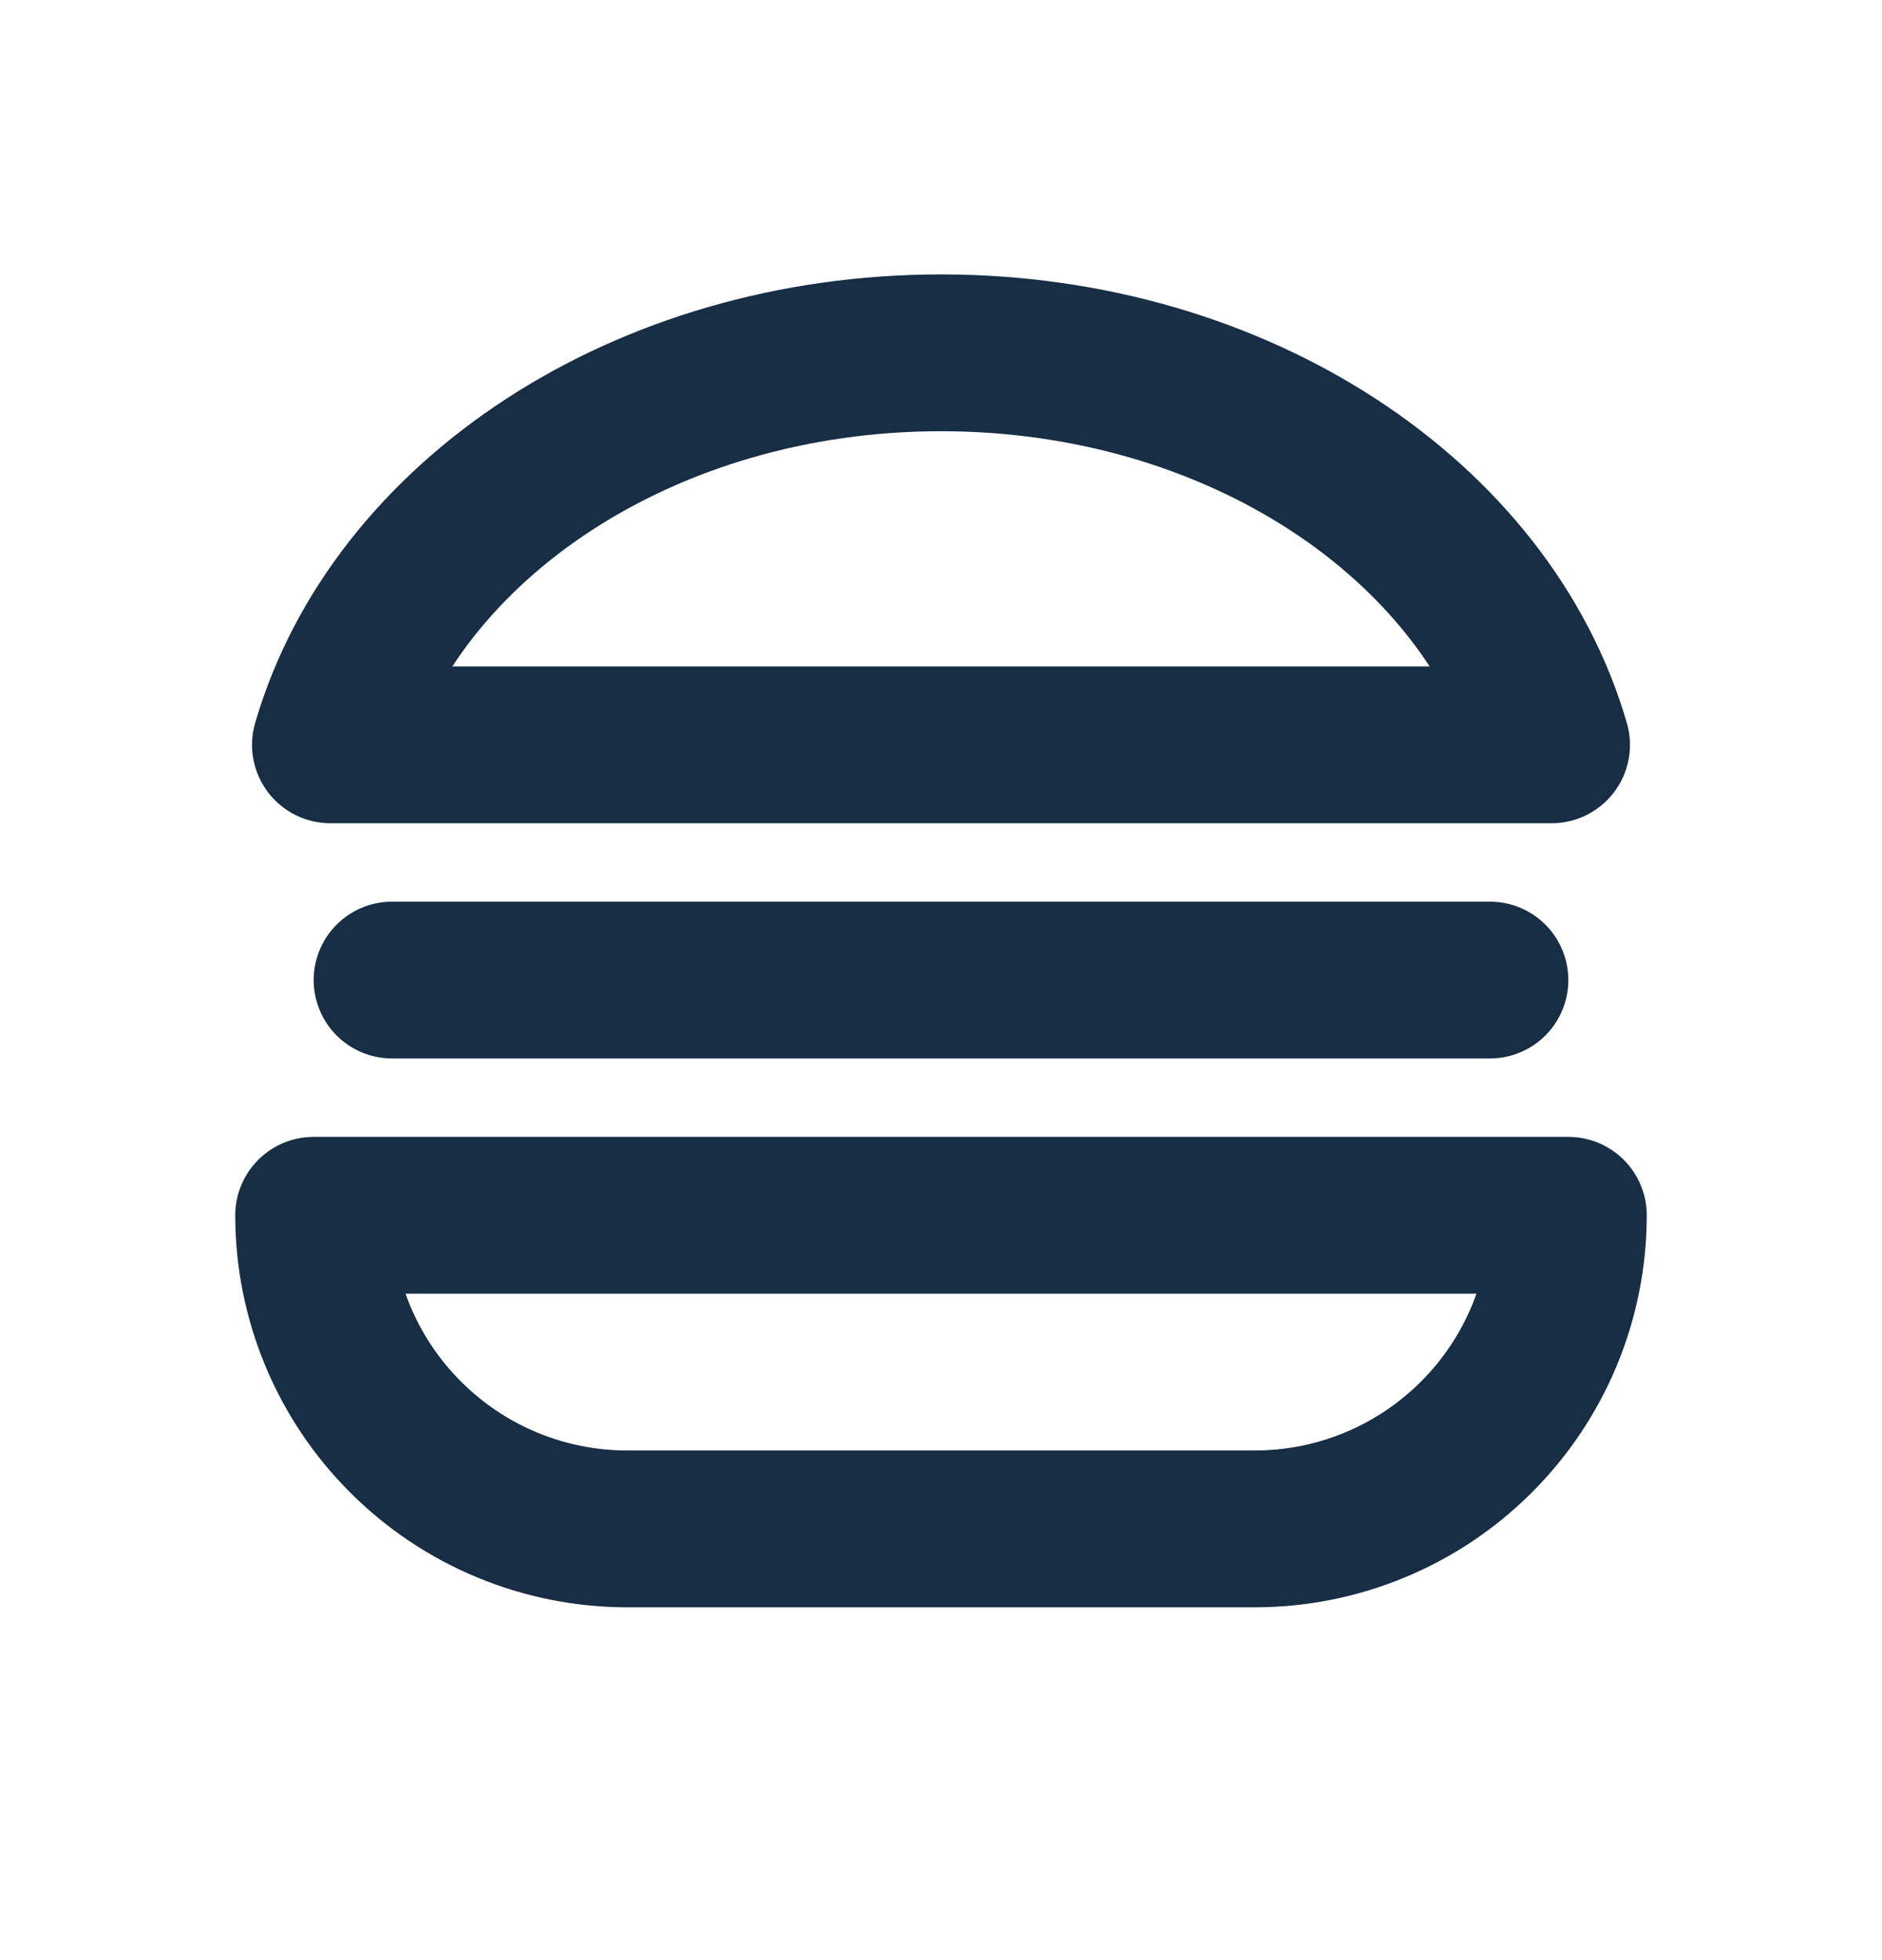 <svg width="24" height="25" viewBox="0 0 24 25" fill="none" xmlns="http://www.w3.org/2000/svg">
<path d="M5 12.5H19M4 15.5H20C20 16.561 19.579 17.578 18.828 18.328C18.078 19.079 17.061 19.5 16 19.5H8C6.939 19.5 5.922 19.079 5.172 18.328C4.421 17.578 4 16.561 4 15.5ZM12 4.5C15.783 4.5 18.953 6.633 19.786 9.5H4.214C5.047 6.633 8.217 4.5 12 4.5Z" stroke="#172E44" stroke-width="2" stroke-linecap="round" stroke-linejoin="round"/>
</svg>
